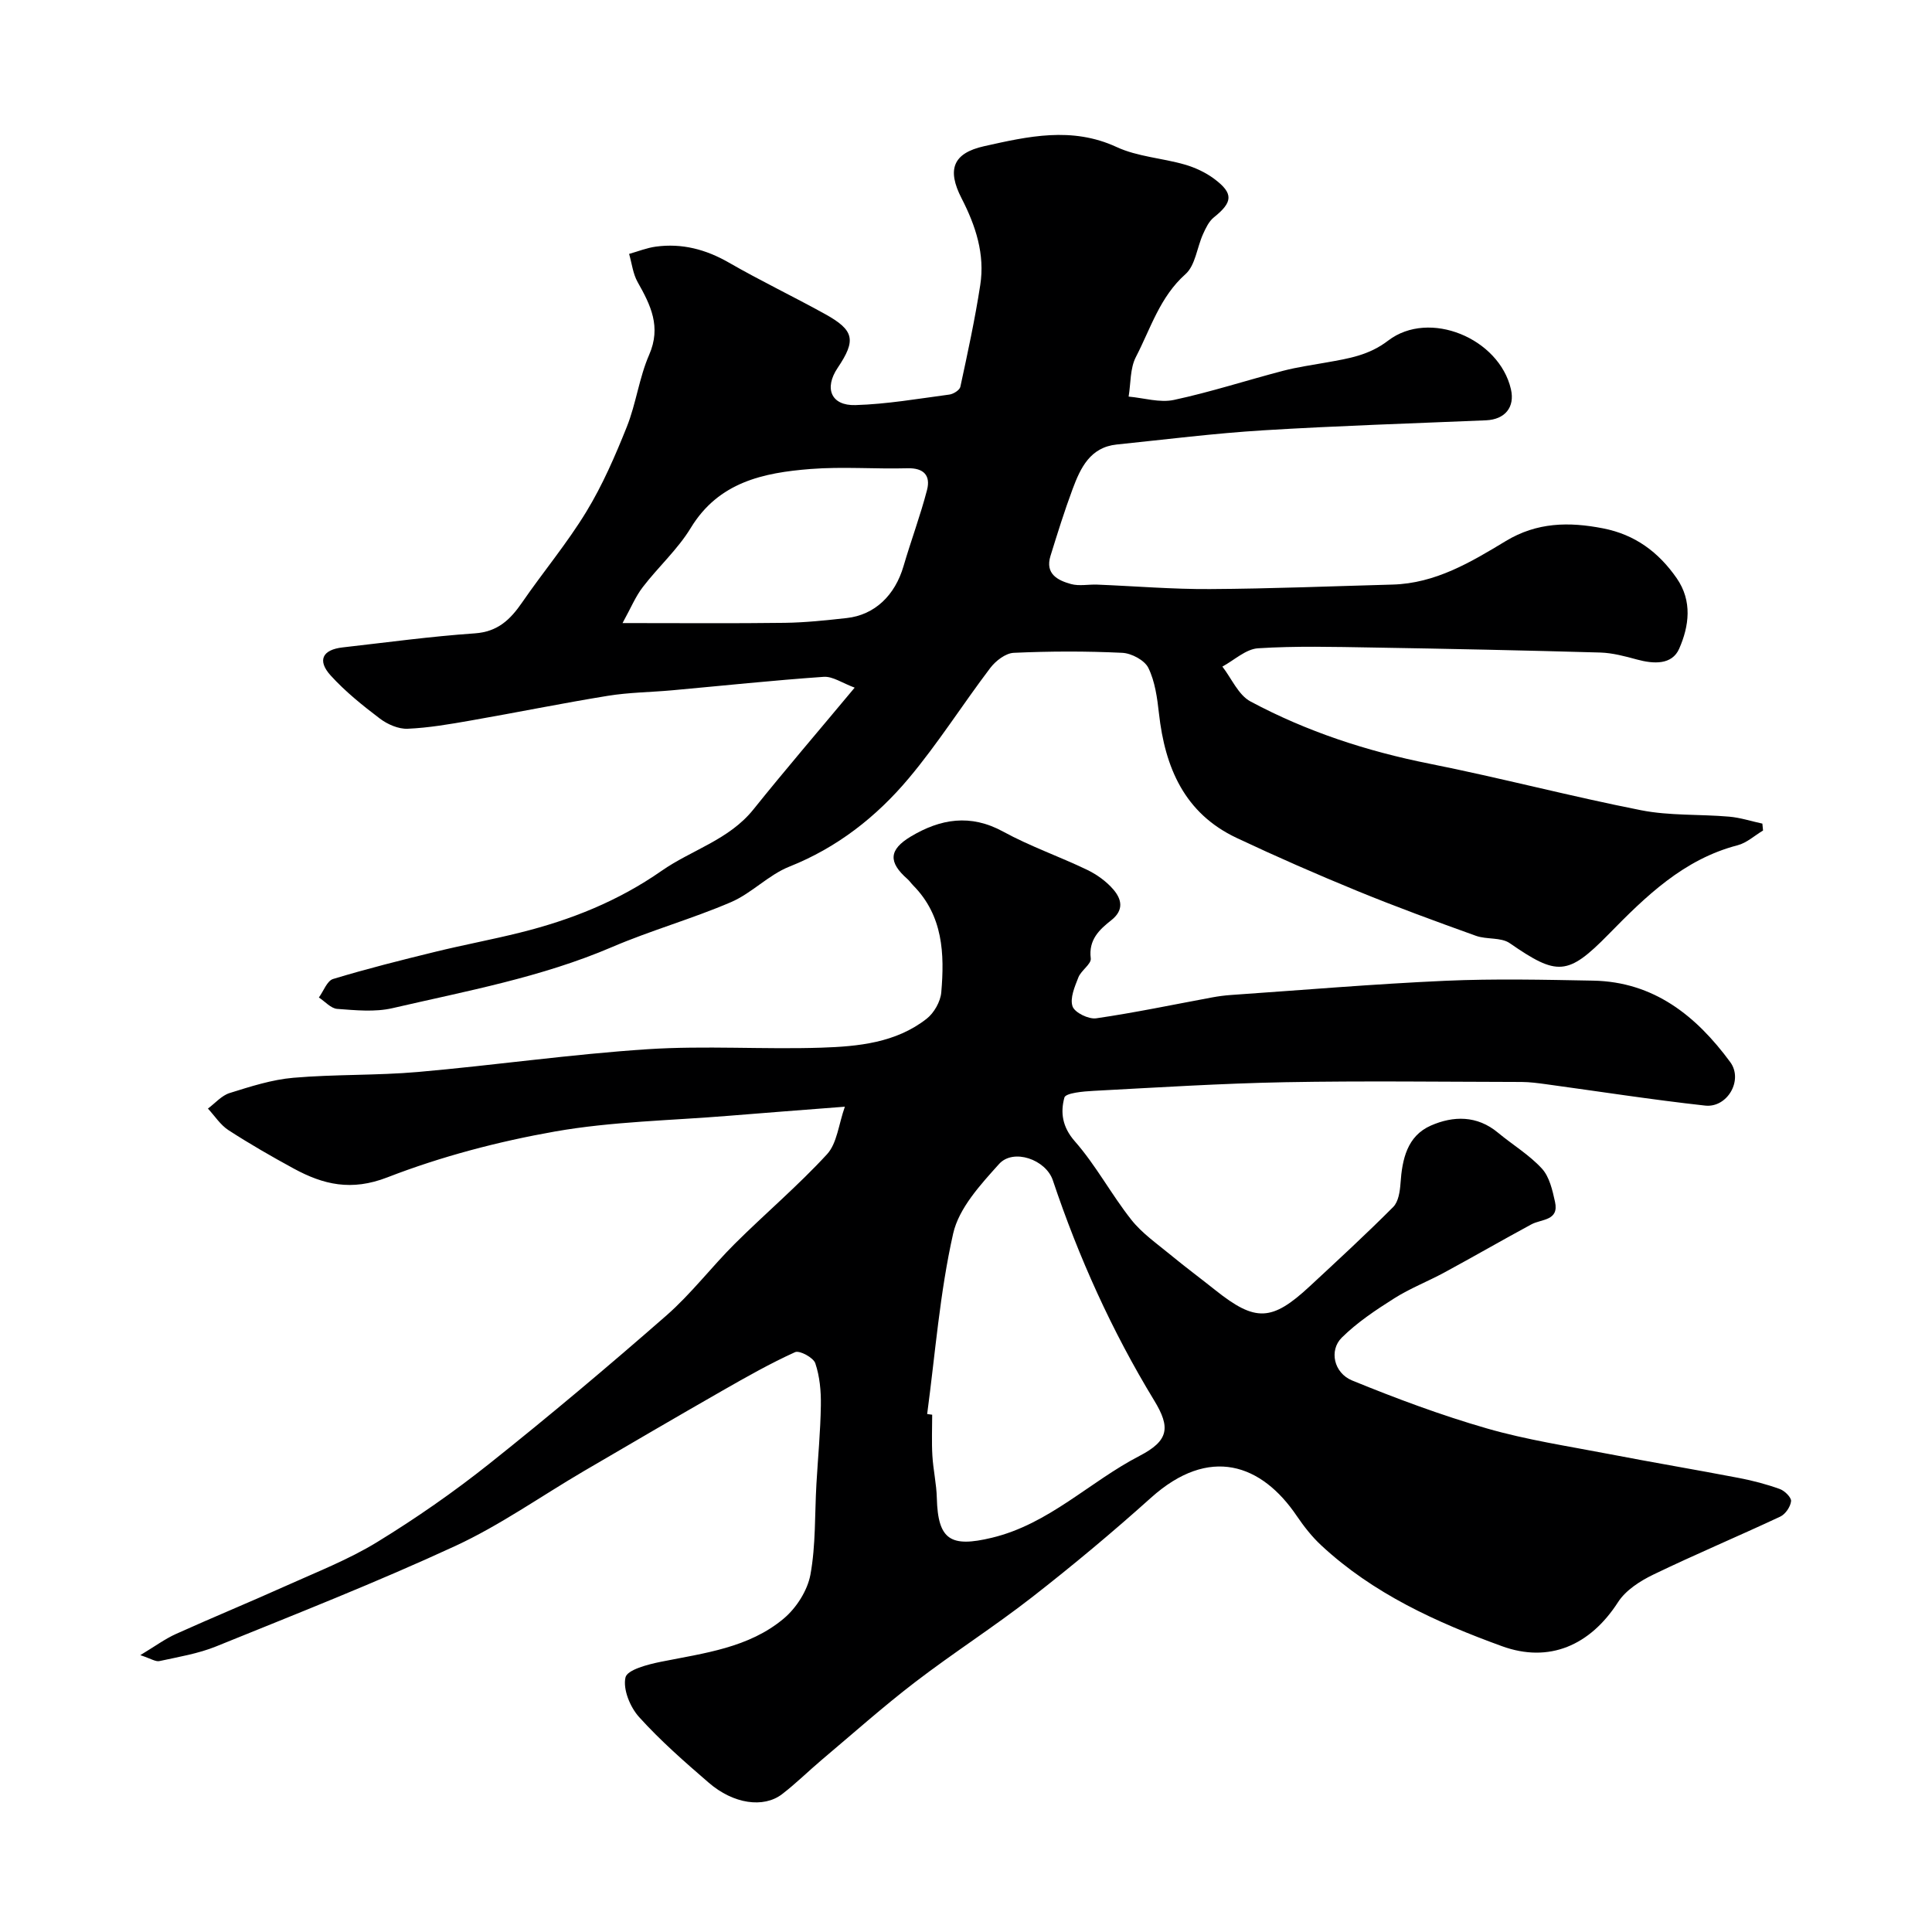 <svg enable-background="new 0 0 400 400" viewBox="0 0 400 400" xmlns="http://www.w3.org/2000/svg"><path d="m29.05 342.68c3.1-1.87 5.14-3.38 7.39-4.39 7.54-3.4 15.19-6.55 22.73-9.94 6.37-2.87 12.97-5.44 18.9-9.07 8.05-4.93 15.86-10.36 23.25-16.24 12.46-9.92 24.66-20.19 36.65-30.68 5.14-4.5 9.34-10.06 14.21-14.9 6.28-6.24 13.07-11.99 19.05-18.49 2.08-2.27 2.39-6.17 3.69-9.84-9.1.71-16.62 1.27-24.14 1.89-11.97.98-24.08 1.17-35.85 3.24-11.79 2.08-23.59 5.18-34.73 9.5-7.45 2.89-13.24 1.52-19.4-1.83-4.59-2.5-9.13-5.11-13.51-7.95-1.67-1.09-2.84-2.95-4.24-4.46 1.49-1.11 2.83-2.7 4.5-3.22 4.32-1.35 8.74-2.78 13.21-3.16 8.57-.74 17.22-.45 25.79-1.2 15.85-1.39 31.63-3.67 47.5-4.71 11.95-.78 23.99.07 35.98-.32 7.65-.25 15.45-1 21.81-5.98 1.54-1.2 2.87-3.54 3.04-5.46.69-7.98.38-15.87-5.79-22.13-.43-.43-.77-.95-1.22-1.35-3.98-3.49-3.86-6.06.69-8.79 6.15-3.68 12.35-4.73 19.14-1.02 5.55 3.04 11.62 5.14 17.34 7.89 2.02.97 4.01 2.39 5.46 4.08 1.69 1.97 2.3 4.23-.43 6.38-2.44 1.92-4.73 4.03-4.24 7.89.15 1.17-1.99 2.48-2.56 3.93-.76 1.93-1.79 4.32-1.21 6.01.44 1.29 3.33 2.7 4.9 2.47 8.05-1.17 16.02-2.85 24.02-4.33 1.29-.24 2.6-.41 3.9-.5 14.79-1.02 29.58-2.28 44.38-2.94 10.17-.45 20.38-.22 30.56-.03 12.6.23 21.38 7.31 28.41 16.87 2.74 3.73-.61 9.51-5.2 9-11.04-1.22-22.03-2.94-33.04-4.44-1.63-.22-3.28-.44-4.92-.45-16.33-.03-32.67-.25-48.99.05-13.23.25-26.44 1.09-39.66 1.79-2.13.11-5.79.43-6.05 1.39-.83 3.05-.47 6.05 2.15 9.04 4.39 4.99 7.57 11.03 11.71 16.26 2.23 2.82 5.34 4.97 8.16 7.3 3.03 2.5 6.19 4.84 9.26 7.29 8.27 6.58 11.66 6.48 19.51-.81 5.83-5.41 11.68-10.8 17.29-16.43 1.08-1.08 1.39-3.21 1.51-4.9.34-4.97 1.37-9.79 6.28-11.95 4.64-2.04 9.57-2.14 13.9 1.47 3.02 2.51 6.48 4.58 9.1 7.44 1.56 1.7 2.18 4.48 2.71 6.88.87 3.96-2.8 3.52-4.91 4.67-6.03 3.26-11.97 6.69-17.99 9.95-3.43 1.86-7.11 3.28-10.39 5.36-3.82 2.41-7.67 4.98-10.86 8.13-2.66 2.64-1.66 7.32 2.16 8.88 9.13 3.73 18.41 7.19 27.88 9.92 8.25 2.38 16.83 3.67 25.28 5.3 8.96 1.73 17.96 3.24 26.92 4.96 2.87.55 5.72 1.3 8.46 2.29 1 .36 2.41 1.75 2.32 2.52-.13 1.16-1.17 2.69-2.24 3.19-8.71 4.08-17.59 7.81-26.25 11.99-2.76 1.33-5.75 3.25-7.34 5.73-5.76 8.93-14.23 12.67-24.04 9.1-13.51-4.91-26.65-10.87-37.4-20.87-1.91-1.77-3.57-3.89-5.04-6.05-7.3-10.82-18.13-14.67-30.23-3.79-7.94 7.13-16.15 13.98-24.56 20.54-7.88 6.14-16.33 11.54-24.26 17.62-6.64 5.09-12.91 10.68-19.32 16.08-2.77 2.34-5.35 4.91-8.22 7.11-3.84 2.94-10.08 2.04-15.17-2.36-5.01-4.32-10.02-8.71-14.44-13.61-1.86-2.06-3.37-5.75-2.81-8.2.36-1.59 4.66-2.7 7.35-3.24 8.93-1.79 18.19-2.87 25.42-8.95 2.61-2.19 4.91-5.79 5.52-9.09 1.12-6.12.88-12.49 1.24-18.75.31-5.43.84-10.86.92-16.3.05-2.92-.23-5.98-1.15-8.71-.39-1.17-3.26-2.72-4.19-2.3-5.12 2.32-10.04 5.11-14.94 7.91-9.63 5.51-19.21 11.11-28.78 16.71-8.86 5.19-17.34 11.21-26.61 15.5-16.25 7.51-32.94 14.07-49.53 20.8-3.7 1.5-7.76 2.17-11.7 3.03-.81.2-1.78-.49-4-1.22zm162.91-49.92c.35.05.7.09 1.04.14 0 2.83-.13 5.66.04 8.48.17 2.94.85 5.85.92 8.79.23 8.69 2.87 10.25 11.38 8.21 11.84-2.84 20.22-11.58 30.56-16.94 6.1-3.16 6.48-5.88 3.06-11.49-8.76-14.39-15.63-29.62-20.98-45.58-1.44-4.3-8.18-6.67-11.14-3.37-3.84 4.27-8.31 9.12-9.5 14.4-2.76 12.24-3.71 24.88-5.38 37.36z" fill="#000001"/><path d="m365.02 171.95c-1.75 1.04-3.37 2.56-5.26 3.05-11.19 2.91-19 10.55-26.73 18.44-8.46 8.63-10.64 8.62-20.46 1.83-1.81-1.25-4.75-.72-6.99-1.52-8.24-2.96-16.47-5.97-24.57-9.29-8.41-3.45-16.75-7.1-24.98-10.98-10.8-5.09-14.83-14.56-16.08-25.77-.36-3.21-.81-6.59-2.19-9.42-.77-1.59-3.49-3.04-5.4-3.13-7.48-.36-15-.34-22.48 0-1.69.08-3.74 1.66-4.86 3.14-5.73 7.55-10.81 15.62-16.89 22.86-6.69 7.96-14.78 14.32-24.71 18.27-4.32 1.72-7.79 5.51-12.08 7.35-8.05 3.46-16.56 5.84-24.61 9.29-14.62 6.27-30.15 9.11-45.48 12.66-3.64.84-7.64.43-11.44.15-1.31-.1-2.53-1.54-3.79-2.36.97-1.32 1.69-3.45 2.94-3.83 6.99-2.12 14.09-3.9 21.2-5.64 5.83-1.43 11.74-2.52 17.57-3.98 10.46-2.61 20.22-6.48 29.27-12.79 6.21-4.33 13.93-6.39 18.99-12.7 6.57-8.19 13.41-16.15 20.96-25.21-2.57-.95-4.55-2.37-6.41-2.24-10.48.73-20.94 1.84-31.4 2.79-4.43.4-8.91.43-13.29 1.14-9.48 1.54-18.9 3.46-28.36 5.11-4.34.76-8.71 1.52-13.09 1.71-1.9.08-4.15-.9-5.73-2.09-3.6-2.73-7.19-5.61-10.21-8.94-2.83-3.12-1.7-5.34 2.47-5.81 9.12-1.03 18.23-2.28 27.38-2.91 4.76-.33 7.35-2.86 9.79-6.4 4.35-6.32 9.31-12.24 13.29-18.78 3.36-5.52 5.98-11.56 8.39-17.59 1.92-4.81 2.55-10.16 4.62-14.9 2.54-5.81.31-10.29-2.38-15.05-.98-1.73-1.2-3.88-1.77-5.84 1.85-.52 3.67-1.26 5.55-1.51 5.4-.73 10.34.57 15.11 3.31 6.51 3.75 13.31 7 19.89 10.64 6.09 3.37 6.49 5.41 2.63 11.15-2.84 4.22-1.38 7.86 3.67 7.71 6.5-.19 12.99-1.32 19.46-2.18.84-.11 2.12-.92 2.27-1.6 1.51-7 3.03-14 4.12-21.07.99-6.39-.94-12.27-3.87-17.97-3.07-5.97-1.77-9.34 4.67-10.78 9.06-2.02 18.15-4.12 27.43.17 4.33 2.01 9.44 2.28 14.11 3.63 2.15.62 4.32 1.63 6.1 2.96 4.05 3.02 3.86 4.83-.08 7.98-1.02.82-1.68 2.22-2.24 3.47-1.25 2.77-1.58 6.45-3.62 8.27-5.32 4.73-7.22 11.26-10.27 17.15-1.23 2.36-1.05 5.45-1.51 8.21 3.14.28 6.44 1.32 9.38.69 7.61-1.63 15.05-4.06 22.6-6.03 2.99-.78 6.07-1.2 9.11-1.75 4.46-.8 8.65-1.44 12.64-4.5 8.52-6.52 23-.47 25.42 10.06.86 3.72-1.22 6.27-5.16 6.44-15.36.65-30.73 1.13-46.07 2.07-10.15.62-20.26 1.9-30.38 2.94-5.5.57-7.5 4.83-9.13 9.2-1.7 4.56-3.15 9.22-4.59 13.87-1.15 3.72 1.5 5.06 4.25 5.82 1.7.47 3.64.04 5.47.12 7.77.31 15.53.97 23.3.92 12.6-.07 25.2-.59 37.8-.93 8.88-.24 16.22-4.64 23.46-9.02 6.44-3.89 13.06-4 20.12-2.62 6.63 1.29 11.5 4.92 15.25 10.32 3.29 4.74 2.56 9.94.52 14.59-1.49 3.4-5.29 3.18-8.73 2.25-2.49-.68-5.06-1.37-7.61-1.45-15.76-.45-31.53-.78-47.29-1.04-7.86-.13-15.74-.34-23.56.16-2.53.16-4.93 2.46-7.39 3.79 1.91 2.46 3.31 5.88 5.82 7.22 11.64 6.23 24.08 10.3 37.08 12.89 14.65 2.92 29.12 6.74 43.78 9.63 5.94 1.17 12.17.8 18.25 1.33 2.31.2 4.58.95 6.87 1.44.04.46.09.94.14 1.43zm-236.13-42.95c12.32 0 22.97.09 33.61-.05 4.27-.06 8.55-.52 12.8-.99 5.8-.64 10-4.69 11.77-10.76 1.54-5.27 3.48-10.44 4.86-15.75.77-2.97-.64-4.6-4.06-4.5-6.68.18-13.41-.37-20.06.15-9.75.77-19.02 2.69-24.8 12.21-2.7 4.44-6.72 8.06-9.91 12.22-1.51 1.94-2.46 4.3-4.21 7.47z" fill="#000001"/></svg>